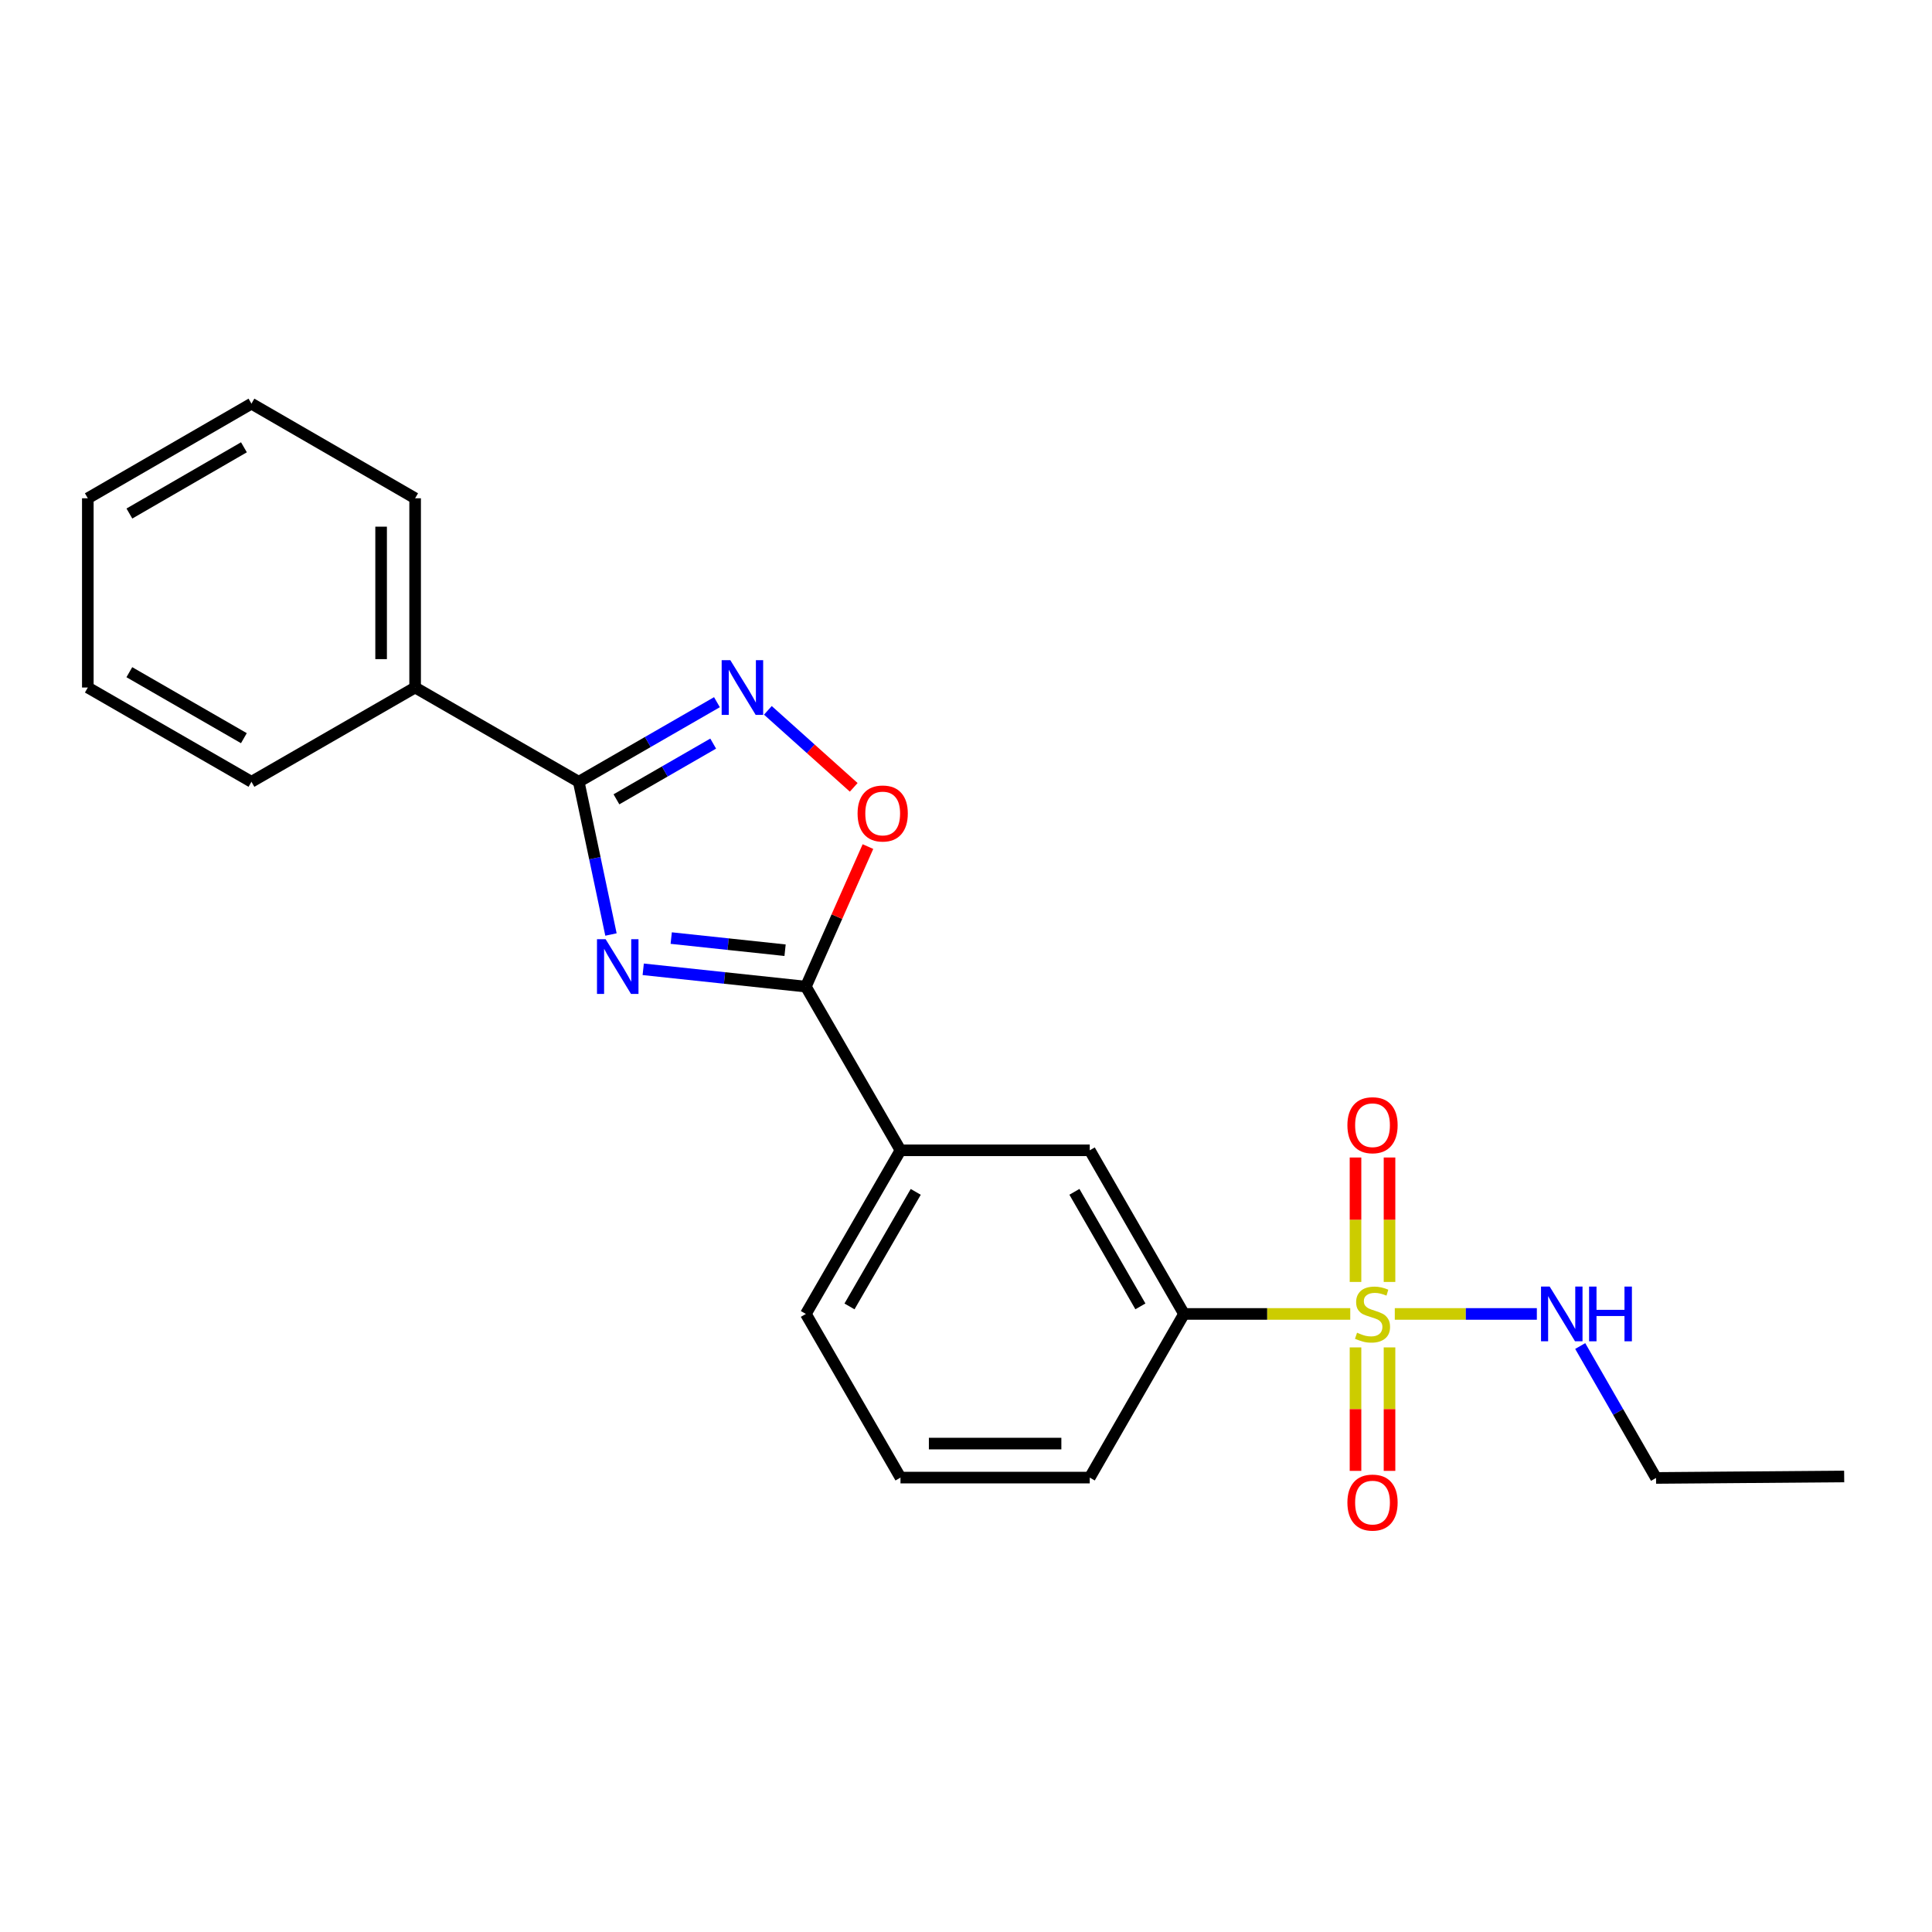 <?xml version='1.0' encoding='iso-8859-1'?>
<svg version='1.1' baseProfile='full'
              xmlns='http://www.w3.org/2000/svg'
                      xmlns:rdkit='http://www.rdkit.org/xml'
                      xmlns:xlink='http://www.w3.org/1999/xlink'
                  xml:space='preserve'
width='1000px' height='1000px' viewBox='0 0 1000 1000'>
<!-- END OF HEADER -->
<rect style='opacity:1.0;fill:#FFFFFF;stroke:none' width='1000' height='1000' x='0' y='0'> </rect>
<path class='bond-1' d='M 316.237,483.699 L 307.896,444.176' style='fill:none;fill-rule:evenodd;stroke:#0000FF;stroke-width:6px;stroke-linecap:butt;stroke-linejoin:miter;stroke-opacity:1' />
<path class='bond-1' d='M 307.896,444.176 L 299.554,404.653' style='fill:none;fill-rule:evenodd;stroke:#000000;stroke-width:6px;stroke-linecap:butt;stroke-linejoin:miter;stroke-opacity:1' />
<path class='bond-2' d='M 332.929,501.709 L 375.021,506.194' style='fill:none;fill-rule:evenodd;stroke:#0000FF;stroke-width:6px;stroke-linecap:butt;stroke-linejoin:miter;stroke-opacity:1' />
<path class='bond-2' d='M 375.021,506.194 L 417.113,510.68' style='fill:none;fill-rule:evenodd;stroke:#000000;stroke-width:6px;stroke-linecap:butt;stroke-linejoin:miter;stroke-opacity:1' />
<path class='bond-2' d='M 347.422,485.549 L 376.886,488.689' style='fill:none;fill-rule:evenodd;stroke:#0000FF;stroke-width:6px;stroke-linecap:butt;stroke-linejoin:miter;stroke-opacity:1' />
<path class='bond-2' d='M 376.886,488.689 L 406.351,491.829' style='fill:none;fill-rule:evenodd;stroke:#000000;stroke-width:6px;stroke-linecap:butt;stroke-linejoin:miter;stroke-opacity:1' />
<path class='bond-0' d='M 698.892,680.093 L 655.868,680.093' style='fill:none;fill-rule:evenodd;stroke:#CCCC00;stroke-width:6px;stroke-linecap:butt;stroke-linejoin:miter;stroke-opacity:1' />
<path class='bond-0' d='M 655.868,680.093 L 612.844,680.093' style='fill:none;fill-rule:evenodd;stroke:#000000;stroke-width:6px;stroke-linecap:butt;stroke-linejoin:miter;stroke-opacity:1' />
<path class='bond-8' d='M 701.609,697.412 L 701.609,729.368' style='fill:none;fill-rule:evenodd;stroke:#CCCC00;stroke-width:6px;stroke-linecap:butt;stroke-linejoin:miter;stroke-opacity:1' />
<path class='bond-8' d='M 701.609,729.368 L 701.609,761.325' style='fill:none;fill-rule:evenodd;stroke:#FF0000;stroke-width:6px;stroke-linecap:butt;stroke-linejoin:miter;stroke-opacity:1' />
<path class='bond-8' d='M 719.214,697.412 L 719.214,729.368' style='fill:none;fill-rule:evenodd;stroke:#CCCC00;stroke-width:6px;stroke-linecap:butt;stroke-linejoin:miter;stroke-opacity:1' />
<path class='bond-8' d='M 719.214,729.368 L 719.214,761.325' style='fill:none;fill-rule:evenodd;stroke:#FF0000;stroke-width:6px;stroke-linecap:butt;stroke-linejoin:miter;stroke-opacity:1' />
<path class='bond-9' d='M 719.214,663.529 L 719.214,631.325' style='fill:none;fill-rule:evenodd;stroke:#CCCC00;stroke-width:6px;stroke-linecap:butt;stroke-linejoin:miter;stroke-opacity:1' />
<path class='bond-9' d='M 719.214,631.325 L 719.214,599.12' style='fill:none;fill-rule:evenodd;stroke:#FF0000;stroke-width:6px;stroke-linecap:butt;stroke-linejoin:miter;stroke-opacity:1' />
<path class='bond-9' d='M 701.609,663.529 L 701.609,631.325' style='fill:none;fill-rule:evenodd;stroke:#CCCC00;stroke-width:6px;stroke-linecap:butt;stroke-linejoin:miter;stroke-opacity:1' />
<path class='bond-9' d='M 701.609,631.325 L 701.609,599.12' style='fill:none;fill-rule:evenodd;stroke:#FF0000;stroke-width:6px;stroke-linecap:butt;stroke-linejoin:miter;stroke-opacity:1' />
<path class='bond-10' d='M 721.941,680.093 L 758.705,680.093' style='fill:none;fill-rule:evenodd;stroke:#CCCC00;stroke-width:6px;stroke-linecap:butt;stroke-linejoin:miter;stroke-opacity:1' />
<path class='bond-10' d='M 758.705,680.093 L 795.47,680.093' style='fill:none;fill-rule:evenodd;stroke:#0000FF;stroke-width:6px;stroke-linecap:butt;stroke-linejoin:miter;stroke-opacity:1' />
<path class='bond-3' d='M 299.554,404.653 L 335.321,384.053' style='fill:none;fill-rule:evenodd;stroke:#000000;stroke-width:6px;stroke-linecap:butt;stroke-linejoin:miter;stroke-opacity:1' />
<path class='bond-3' d='M 335.321,384.053 L 371.087,363.453' style='fill:none;fill-rule:evenodd;stroke:#0000FF;stroke-width:6px;stroke-linecap:butt;stroke-linejoin:miter;stroke-opacity:1' />
<path class='bond-3' d='M 319.071,413.728 L 344.107,399.308' style='fill:none;fill-rule:evenodd;stroke:#000000;stroke-width:6px;stroke-linecap:butt;stroke-linejoin:miter;stroke-opacity:1' />
<path class='bond-3' d='M 344.107,399.308 L 369.143,384.888' style='fill:none;fill-rule:evenodd;stroke:#0000FF;stroke-width:6px;stroke-linecap:butt;stroke-linejoin:miter;stroke-opacity:1' />
<path class='bond-11' d='M 299.554,404.653 L 214.867,355.859' style='fill:none;fill-rule:evenodd;stroke:#000000;stroke-width:6px;stroke-linecap:butt;stroke-linejoin:miter;stroke-opacity:1' />
<path class='bond-4' d='M 417.113,510.68 L 433.181,474.435' style='fill:none;fill-rule:evenodd;stroke:#000000;stroke-width:6px;stroke-linecap:butt;stroke-linejoin:miter;stroke-opacity:1' />
<path class='bond-4' d='M 433.181,474.435 L 449.248,438.189' style='fill:none;fill-rule:evenodd;stroke:#FF0000;stroke-width:6px;stroke-linecap:butt;stroke-linejoin:miter;stroke-opacity:1' />
<path class='bond-6' d='M 417.113,510.68 L 466.092,595.396' style='fill:none;fill-rule:evenodd;stroke:#000000;stroke-width:6px;stroke-linecap:butt;stroke-linejoin:miter;stroke-opacity:1' />
<path class='bond-22' d='M 397.449,367.678 L 419.666,387.603' style='fill:none;fill-rule:evenodd;stroke:#0000FF;stroke-width:6px;stroke-linecap:butt;stroke-linejoin:miter;stroke-opacity:1' />
<path class='bond-22' d='M 419.666,387.603 L 441.883,407.527' style='fill:none;fill-rule:evenodd;stroke:#FF0000;stroke-width:6px;stroke-linecap:butt;stroke-linejoin:miter;stroke-opacity:1' />
<path class='bond-5' d='M 612.844,680.093 L 564.051,595.396' style='fill:none;fill-rule:evenodd;stroke:#000000;stroke-width:6px;stroke-linecap:butt;stroke-linejoin:miter;stroke-opacity:1' />
<path class='bond-5' d='M 590.271,676.176 L 556.116,616.889' style='fill:none;fill-rule:evenodd;stroke:#000000;stroke-width:6px;stroke-linecap:butt;stroke-linejoin:miter;stroke-opacity:1' />
<path class='bond-23' d='M 612.844,680.093 L 564.051,764.8' style='fill:none;fill-rule:evenodd;stroke:#000000;stroke-width:6px;stroke-linecap:butt;stroke-linejoin:miter;stroke-opacity:1' />
<path class='bond-7' d='M 466.092,595.396 L 564.051,595.396' style='fill:none;fill-rule:evenodd;stroke:#000000;stroke-width:6px;stroke-linecap:butt;stroke-linejoin:miter;stroke-opacity:1' />
<path class='bond-13' d='M 466.092,595.396 L 417.113,680.093' style='fill:none;fill-rule:evenodd;stroke:#000000;stroke-width:6px;stroke-linecap:butt;stroke-linejoin:miter;stroke-opacity:1' />
<path class='bond-13' d='M 473.985,616.914 L 439.699,676.202' style='fill:none;fill-rule:evenodd;stroke:#000000;stroke-width:6px;stroke-linecap:butt;stroke-linejoin:miter;stroke-opacity:1' />
<path class='bond-15' d='M 817.916,696.701 L 837.54,730.843' style='fill:none;fill-rule:evenodd;stroke:#0000FF;stroke-width:6px;stroke-linecap:butt;stroke-linejoin:miter;stroke-opacity:1' />
<path class='bond-15' d='M 837.54,730.843 L 857.164,764.985' style='fill:none;fill-rule:evenodd;stroke:#000000;stroke-width:6px;stroke-linecap:butt;stroke-linejoin:miter;stroke-opacity:1' />
<path class='bond-16' d='M 214.867,355.859 L 214.867,257.91' style='fill:none;fill-rule:evenodd;stroke:#000000;stroke-width:6px;stroke-linecap:butt;stroke-linejoin:miter;stroke-opacity:1' />
<path class='bond-16' d='M 197.263,341.167 L 197.263,272.603' style='fill:none;fill-rule:evenodd;stroke:#000000;stroke-width:6px;stroke-linecap:butt;stroke-linejoin:miter;stroke-opacity:1' />
<path class='bond-17' d='M 214.867,355.859 L 130.151,404.653' style='fill:none;fill-rule:evenodd;stroke:#000000;stroke-width:6px;stroke-linecap:butt;stroke-linejoin:miter;stroke-opacity:1' />
<path class='bond-12' d='M 564.051,764.8 L 466.092,764.8' style='fill:none;fill-rule:evenodd;stroke:#000000;stroke-width:6px;stroke-linecap:butt;stroke-linejoin:miter;stroke-opacity:1' />
<path class='bond-12' d='M 549.357,747.195 L 480.786,747.195' style='fill:none;fill-rule:evenodd;stroke:#000000;stroke-width:6px;stroke-linecap:butt;stroke-linejoin:miter;stroke-opacity:1' />
<path class='bond-14' d='M 417.113,680.093 L 466.092,764.8' style='fill:none;fill-rule:evenodd;stroke:#000000;stroke-width:6px;stroke-linecap:butt;stroke-linejoin:miter;stroke-opacity:1' />
<path class='bond-18' d='M 857.164,764.985 L 954.545,764.213' style='fill:none;fill-rule:evenodd;stroke:#000000;stroke-width:6px;stroke-linecap:butt;stroke-linejoin:miter;stroke-opacity:1' />
<path class='bond-20' d='M 214.867,257.91 L 130.151,208.931' style='fill:none;fill-rule:evenodd;stroke:#000000;stroke-width:6px;stroke-linecap:butt;stroke-linejoin:miter;stroke-opacity:1' />
<path class='bond-19' d='M 130.151,404.653 L 45.455,355.859' style='fill:none;fill-rule:evenodd;stroke:#000000;stroke-width:6px;stroke-linecap:butt;stroke-linejoin:miter;stroke-opacity:1' />
<path class='bond-19' d='M 126.235,382.08 L 66.947,347.924' style='fill:none;fill-rule:evenodd;stroke:#000000;stroke-width:6px;stroke-linecap:butt;stroke-linejoin:miter;stroke-opacity:1' />
<path class='bond-21' d='M 45.455,355.859 L 45.455,257.91' style='fill:none;fill-rule:evenodd;stroke:#000000;stroke-width:6px;stroke-linecap:butt;stroke-linejoin:miter;stroke-opacity:1' />
<path class='bond-24' d='M 130.151,208.931 L 45.455,257.91' style='fill:none;fill-rule:evenodd;stroke:#000000;stroke-width:6px;stroke-linecap:butt;stroke-linejoin:miter;stroke-opacity:1' />
<path class='bond-24' d='M 126.26,231.518 L 66.972,265.803' style='fill:none;fill-rule:evenodd;stroke:#000000;stroke-width:6px;stroke-linecap:butt;stroke-linejoin:miter;stroke-opacity:1' />
<path  class='atom-0' d='M 313.481 486.143
L 322.761 501.143
Q 323.681 502.623, 325.161 505.303
Q 326.641 507.983, 326.721 508.143
L 326.721 486.143
L 330.481 486.143
L 330.481 514.463
L 326.601 514.463
L 316.641 498.063
Q 315.481 496.143, 314.241 493.943
Q 313.041 491.743, 312.681 491.063
L 312.681 514.463
L 309.001 514.463
L 309.001 486.143
L 313.481 486.143
' fill='#0000FF'/>
<path  class='atom-1' d='M 702.412 689.813
Q 702.732 689.933, 704.052 690.493
Q 705.372 691.053, 706.812 691.413
Q 708.292 691.733, 709.732 691.733
Q 712.412 691.733, 713.972 690.453
Q 715.532 689.133, 715.532 686.853
Q 715.532 685.293, 714.732 684.333
Q 713.972 683.373, 712.772 682.853
Q 711.572 682.333, 709.572 681.733
Q 707.052 680.973, 705.532 680.253
Q 704.052 679.533, 702.972 678.013
Q 701.932 676.493, 701.932 673.933
Q 701.932 670.373, 704.332 668.173
Q 706.772 665.973, 711.572 665.973
Q 714.852 665.973, 718.572 667.533
L 717.652 670.613
Q 714.252 669.213, 711.692 669.213
Q 708.932 669.213, 707.412 670.373
Q 705.892 671.493, 705.932 673.453
Q 705.932 674.973, 706.692 675.893
Q 707.492 676.813, 708.612 677.333
Q 709.772 677.853, 711.692 678.453
Q 714.252 679.253, 715.772 680.053
Q 717.292 680.853, 718.372 682.493
Q 719.492 684.093, 719.492 686.853
Q 719.492 690.773, 716.852 692.893
Q 714.252 694.973, 709.892 694.973
Q 707.372 694.973, 705.452 694.413
Q 703.572 693.893, 701.332 692.973
L 702.412 689.813
' fill='#CCCC00'/>
<path  class='atom-4' d='M 378.011 341.699
L 387.291 356.699
Q 388.211 358.179, 389.691 360.859
Q 391.171 363.539, 391.251 363.699
L 391.251 341.699
L 395.011 341.699
L 395.011 370.019
L 391.131 370.019
L 381.171 353.619
Q 380.011 351.699, 378.771 349.499
Q 377.571 347.299, 377.211 346.619
L 377.211 370.019
L 373.531 370.019
L 373.531 341.699
L 378.011 341.699
' fill='#0000FF'/>
<path  class='atom-5' d='M 443.879 421.056
Q 443.879 414.256, 447.239 410.456
Q 450.599 406.656, 456.879 406.656
Q 463.159 406.656, 466.519 410.456
Q 469.879 414.256, 469.879 421.056
Q 469.879 427.936, 466.479 431.856
Q 463.079 435.736, 456.879 435.736
Q 450.639 435.736, 447.239 431.856
Q 443.879 427.976, 443.879 421.056
M 456.879 432.536
Q 461.199 432.536, 463.519 429.656
Q 465.879 426.736, 465.879 421.056
Q 465.879 415.496, 463.519 412.696
Q 461.199 409.856, 456.879 409.856
Q 452.559 409.856, 450.199 412.656
Q 447.879 415.456, 447.879 421.056
Q 447.879 426.776, 450.199 429.656
Q 452.559 432.536, 456.879 432.536
' fill='#FF0000'/>
<path  class='atom-9' d='M 697.412 777.731
Q 697.412 770.931, 700.772 767.131
Q 704.132 763.331, 710.412 763.331
Q 716.692 763.331, 720.052 767.131
Q 723.412 770.931, 723.412 777.731
Q 723.412 784.611, 720.012 788.531
Q 716.612 792.411, 710.412 792.411
Q 704.172 792.411, 700.772 788.531
Q 697.412 784.651, 697.412 777.731
M 710.412 789.211
Q 714.732 789.211, 717.052 786.331
Q 719.412 783.411, 719.412 777.731
Q 719.412 772.171, 717.052 769.371
Q 714.732 766.531, 710.412 766.531
Q 706.092 766.531, 703.732 769.331
Q 701.412 772.131, 701.412 777.731
Q 701.412 783.451, 703.732 786.331
Q 706.092 789.211, 710.412 789.211
' fill='#FF0000'/>
<path  class='atom-10' d='M 697.412 582.41
Q 697.412 575.61, 700.772 571.81
Q 704.132 568.01, 710.412 568.01
Q 716.692 568.01, 720.052 571.81
Q 723.412 575.61, 723.412 582.41
Q 723.412 589.29, 720.012 593.21
Q 716.612 597.09, 710.412 597.09
Q 704.172 597.09, 700.772 593.21
Q 697.412 589.33, 697.412 582.41
M 710.412 593.89
Q 714.732 593.89, 717.052 591.01
Q 719.412 588.09, 719.412 582.41
Q 719.412 576.85, 717.052 574.05
Q 714.732 571.21, 710.412 571.21
Q 706.092 571.21, 703.732 574.01
Q 701.412 576.81, 701.412 582.41
Q 701.412 588.13, 703.732 591.01
Q 706.092 593.89, 710.412 593.89
' fill='#FF0000'/>
<path  class='atom-11' d='M 802.11 665.933
L 811.39 680.933
Q 812.31 682.413, 813.79 685.093
Q 815.27 687.773, 815.35 687.933
L 815.35 665.933
L 819.11 665.933
L 819.11 694.253
L 815.23 694.253
L 805.27 677.853
Q 804.11 675.933, 802.87 673.733
Q 801.67 671.533, 801.31 670.853
L 801.31 694.253
L 797.63 694.253
L 797.63 665.933
L 802.11 665.933
' fill='#0000FF'/>
<path  class='atom-11' d='M 822.51 665.933
L 826.35 665.933
L 826.35 677.973
L 840.83 677.973
L 840.83 665.933
L 844.67 665.933
L 844.67 694.253
L 840.83 694.253
L 840.83 681.173
L 826.35 681.173
L 826.35 694.253
L 822.51 694.253
L 822.51 665.933
' fill='#0000FF'/>
</svg>
